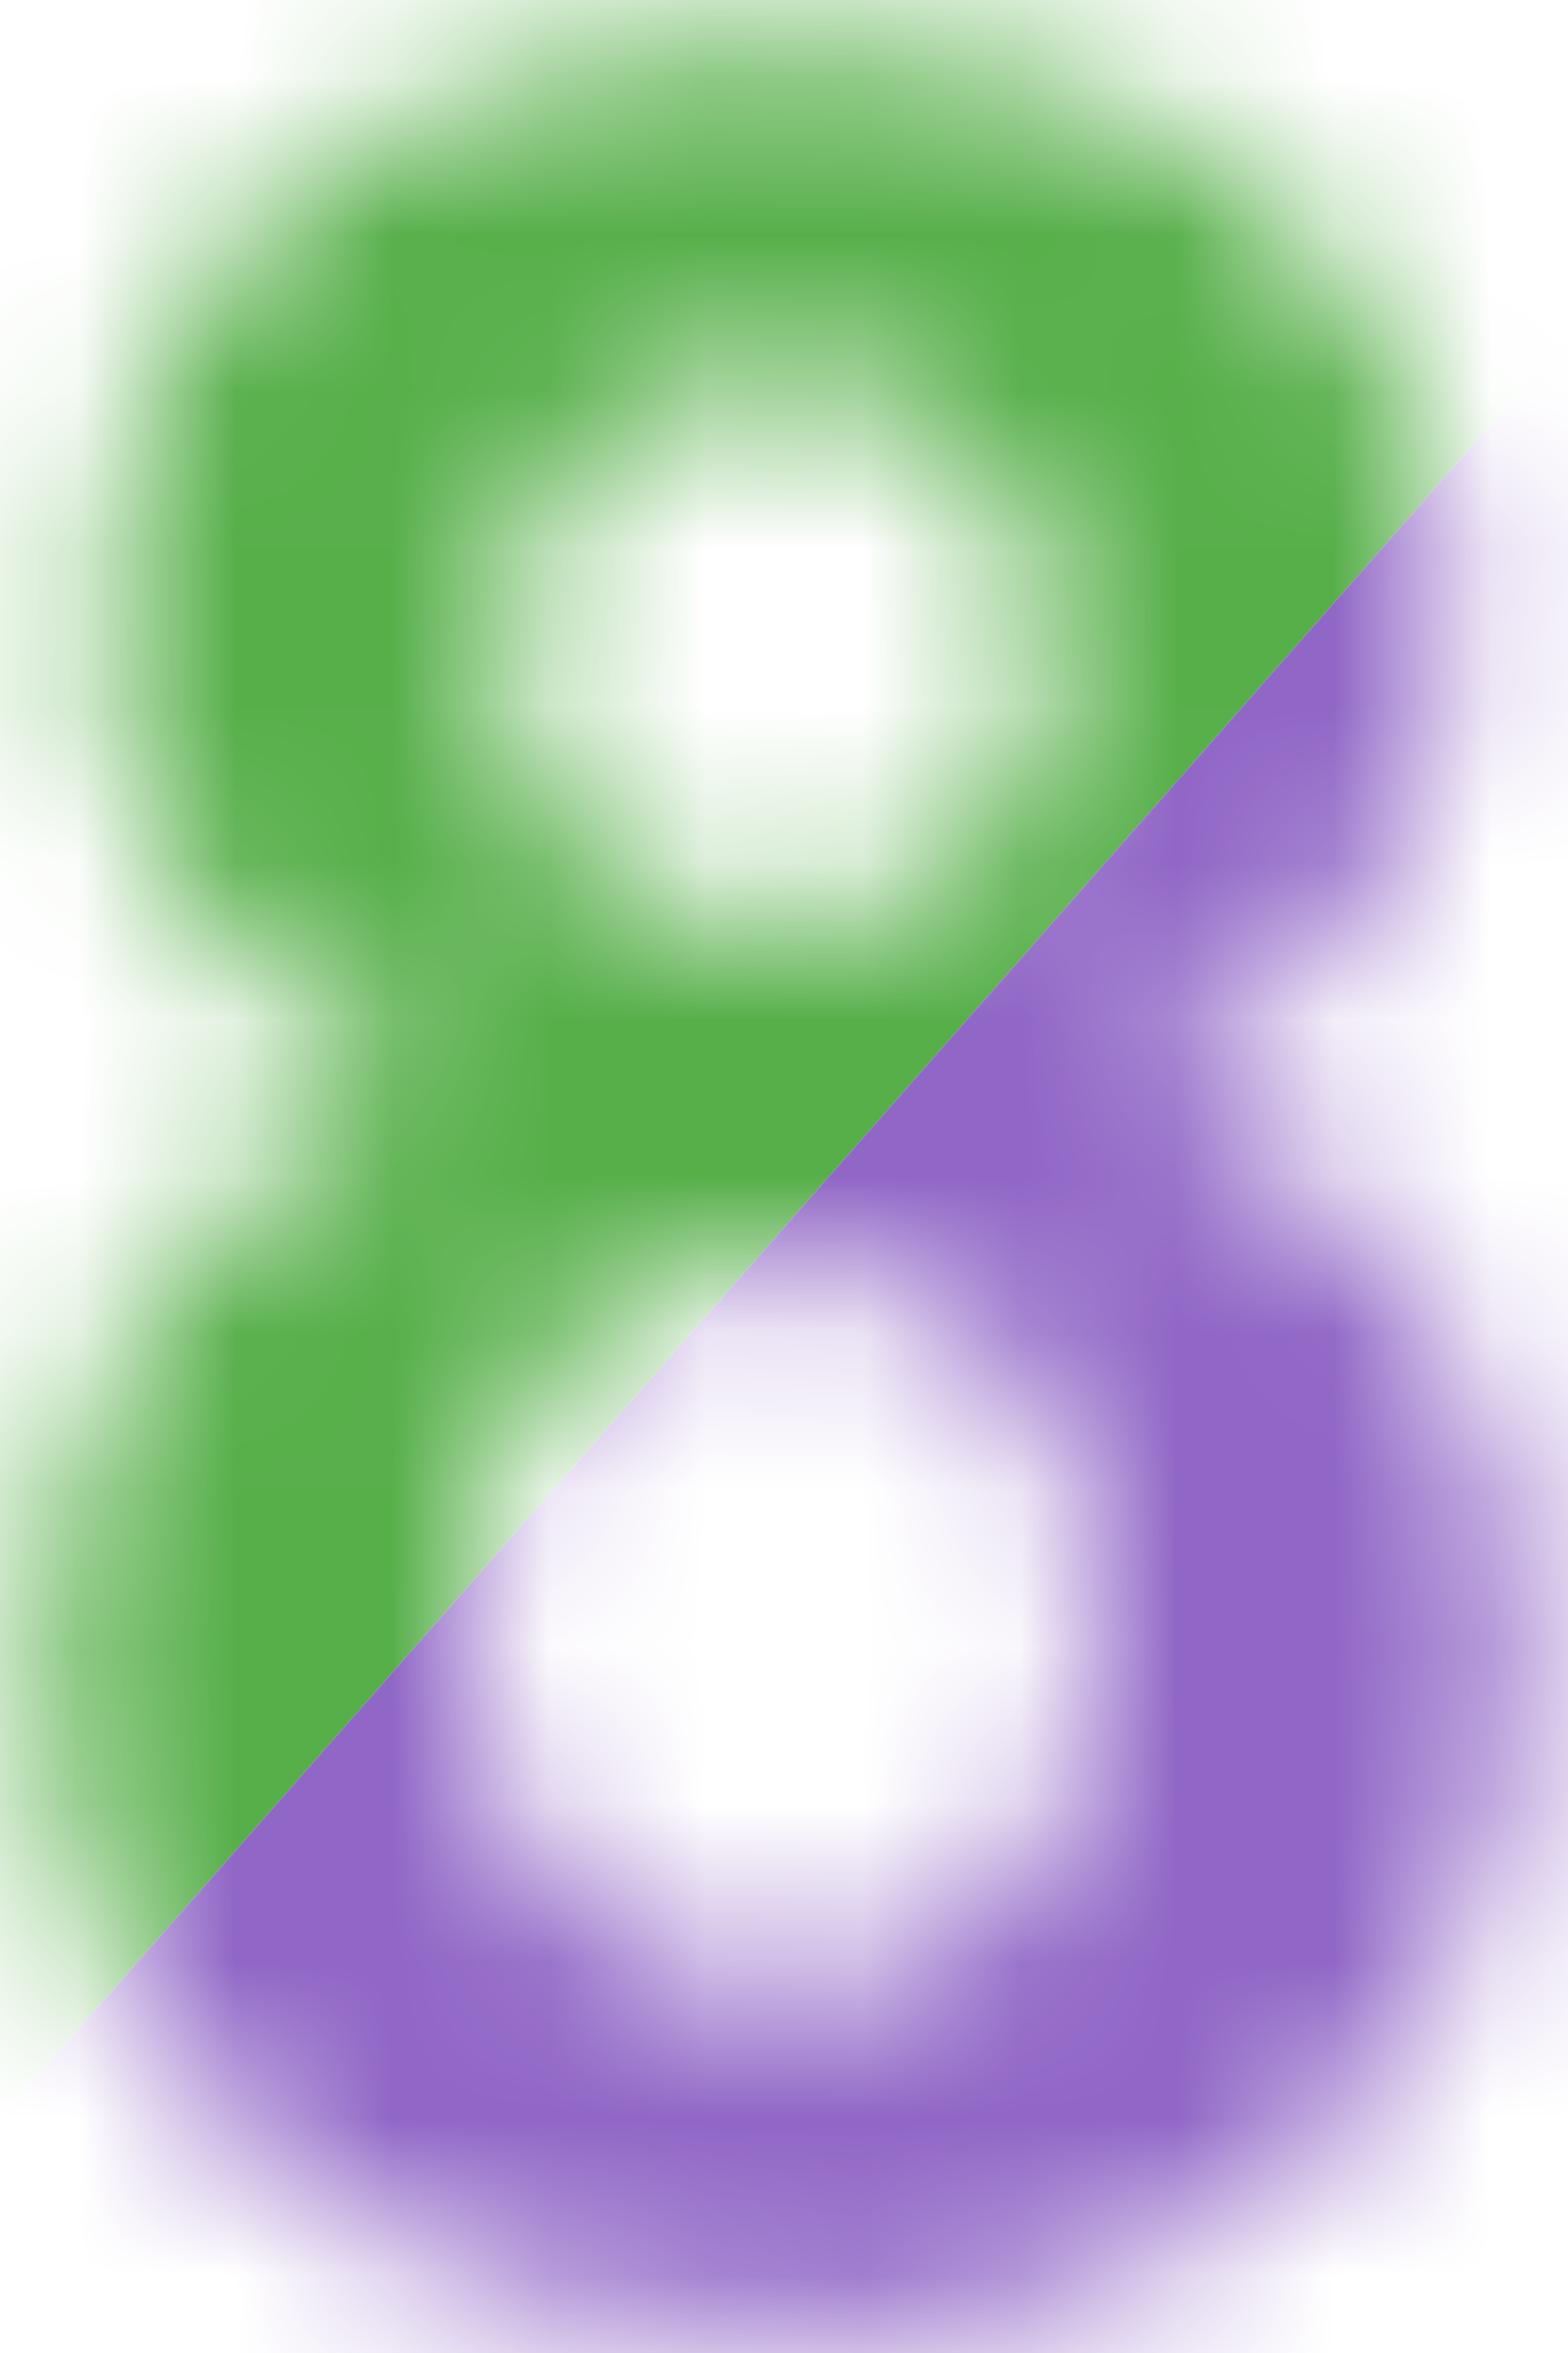 <svg xmlns="http://www.w3.org/2000/svg" width="10" height="15" viewBox="0 0 10 15" fill="none">
  <mask id="mask0_952_19577" style="mask-type:alpha" maskUnits="userSpaceOnUse" x="0" y="0" width="10" height="15">
    <path d="M2.68 6.908C1.97 6.609 1.452 6.199 1.127 5.678C0.808 5.15 0.648 4.574 0.648 3.949C0.648 2.882 1.02 1.999 1.762 1.303C2.51 0.606 3.572 0.258 4.945 0.258C6.306 0.258 7.361 0.606 8.109 1.303C8.865 1.999 9.242 2.882 9.242 3.949C9.242 4.613 9.07 5.206 8.725 5.727C8.38 6.241 7.895 6.635 7.27 6.908C8.064 7.227 8.666 7.693 9.076 8.305C9.493 8.917 9.701 9.623 9.701 10.424C9.701 11.745 9.278 12.82 8.432 13.646C7.592 14.473 6.472 14.887 5.072 14.887C3.77 14.887 2.686 14.545 1.82 13.861C0.798 13.054 0.287 11.947 0.287 10.541C0.287 9.766 0.479 9.057 0.863 8.412C1.247 7.761 1.853 7.26 2.68 6.908ZM3.246 4.145C3.246 4.691 3.399 5.118 3.705 5.424C4.018 5.73 4.431 5.883 4.945 5.883C5.466 5.883 5.883 5.73 6.195 5.424C6.508 5.111 6.664 4.682 6.664 4.135C6.664 3.62 6.508 3.21 6.195 2.904C5.889 2.592 5.482 2.436 4.975 2.436C4.447 2.436 4.027 2.592 3.715 2.904C3.402 3.217 3.246 3.63 3.246 4.145ZM2.992 10.277C2.992 11.033 3.184 11.622 3.568 12.045C3.959 12.468 4.444 12.68 5.023 12.68C5.59 12.68 6.059 12.478 6.43 12.074C6.801 11.664 6.986 11.075 6.986 10.307C6.986 9.636 6.798 9.099 6.42 8.695C6.042 8.285 5.564 8.08 4.984 8.08C4.314 8.08 3.812 8.311 3.48 8.773C3.155 9.236 2.992 9.737 2.992 10.277Z" fill="#57AF4A"/>
  </mask>
  <g mask="url(#mask0_952_19577)">
    <rect x="4.505" y="-6.742" width="10" height="20" transform="rotate(41.37 4.505 -6.742)" fill="#57AF4A"/>
    <rect x="12.01" y="-0.133" width="10" height="20" transform="rotate(41.37 12.01 -0.133)" fill="#9066C6"/>
  </g>
</svg>